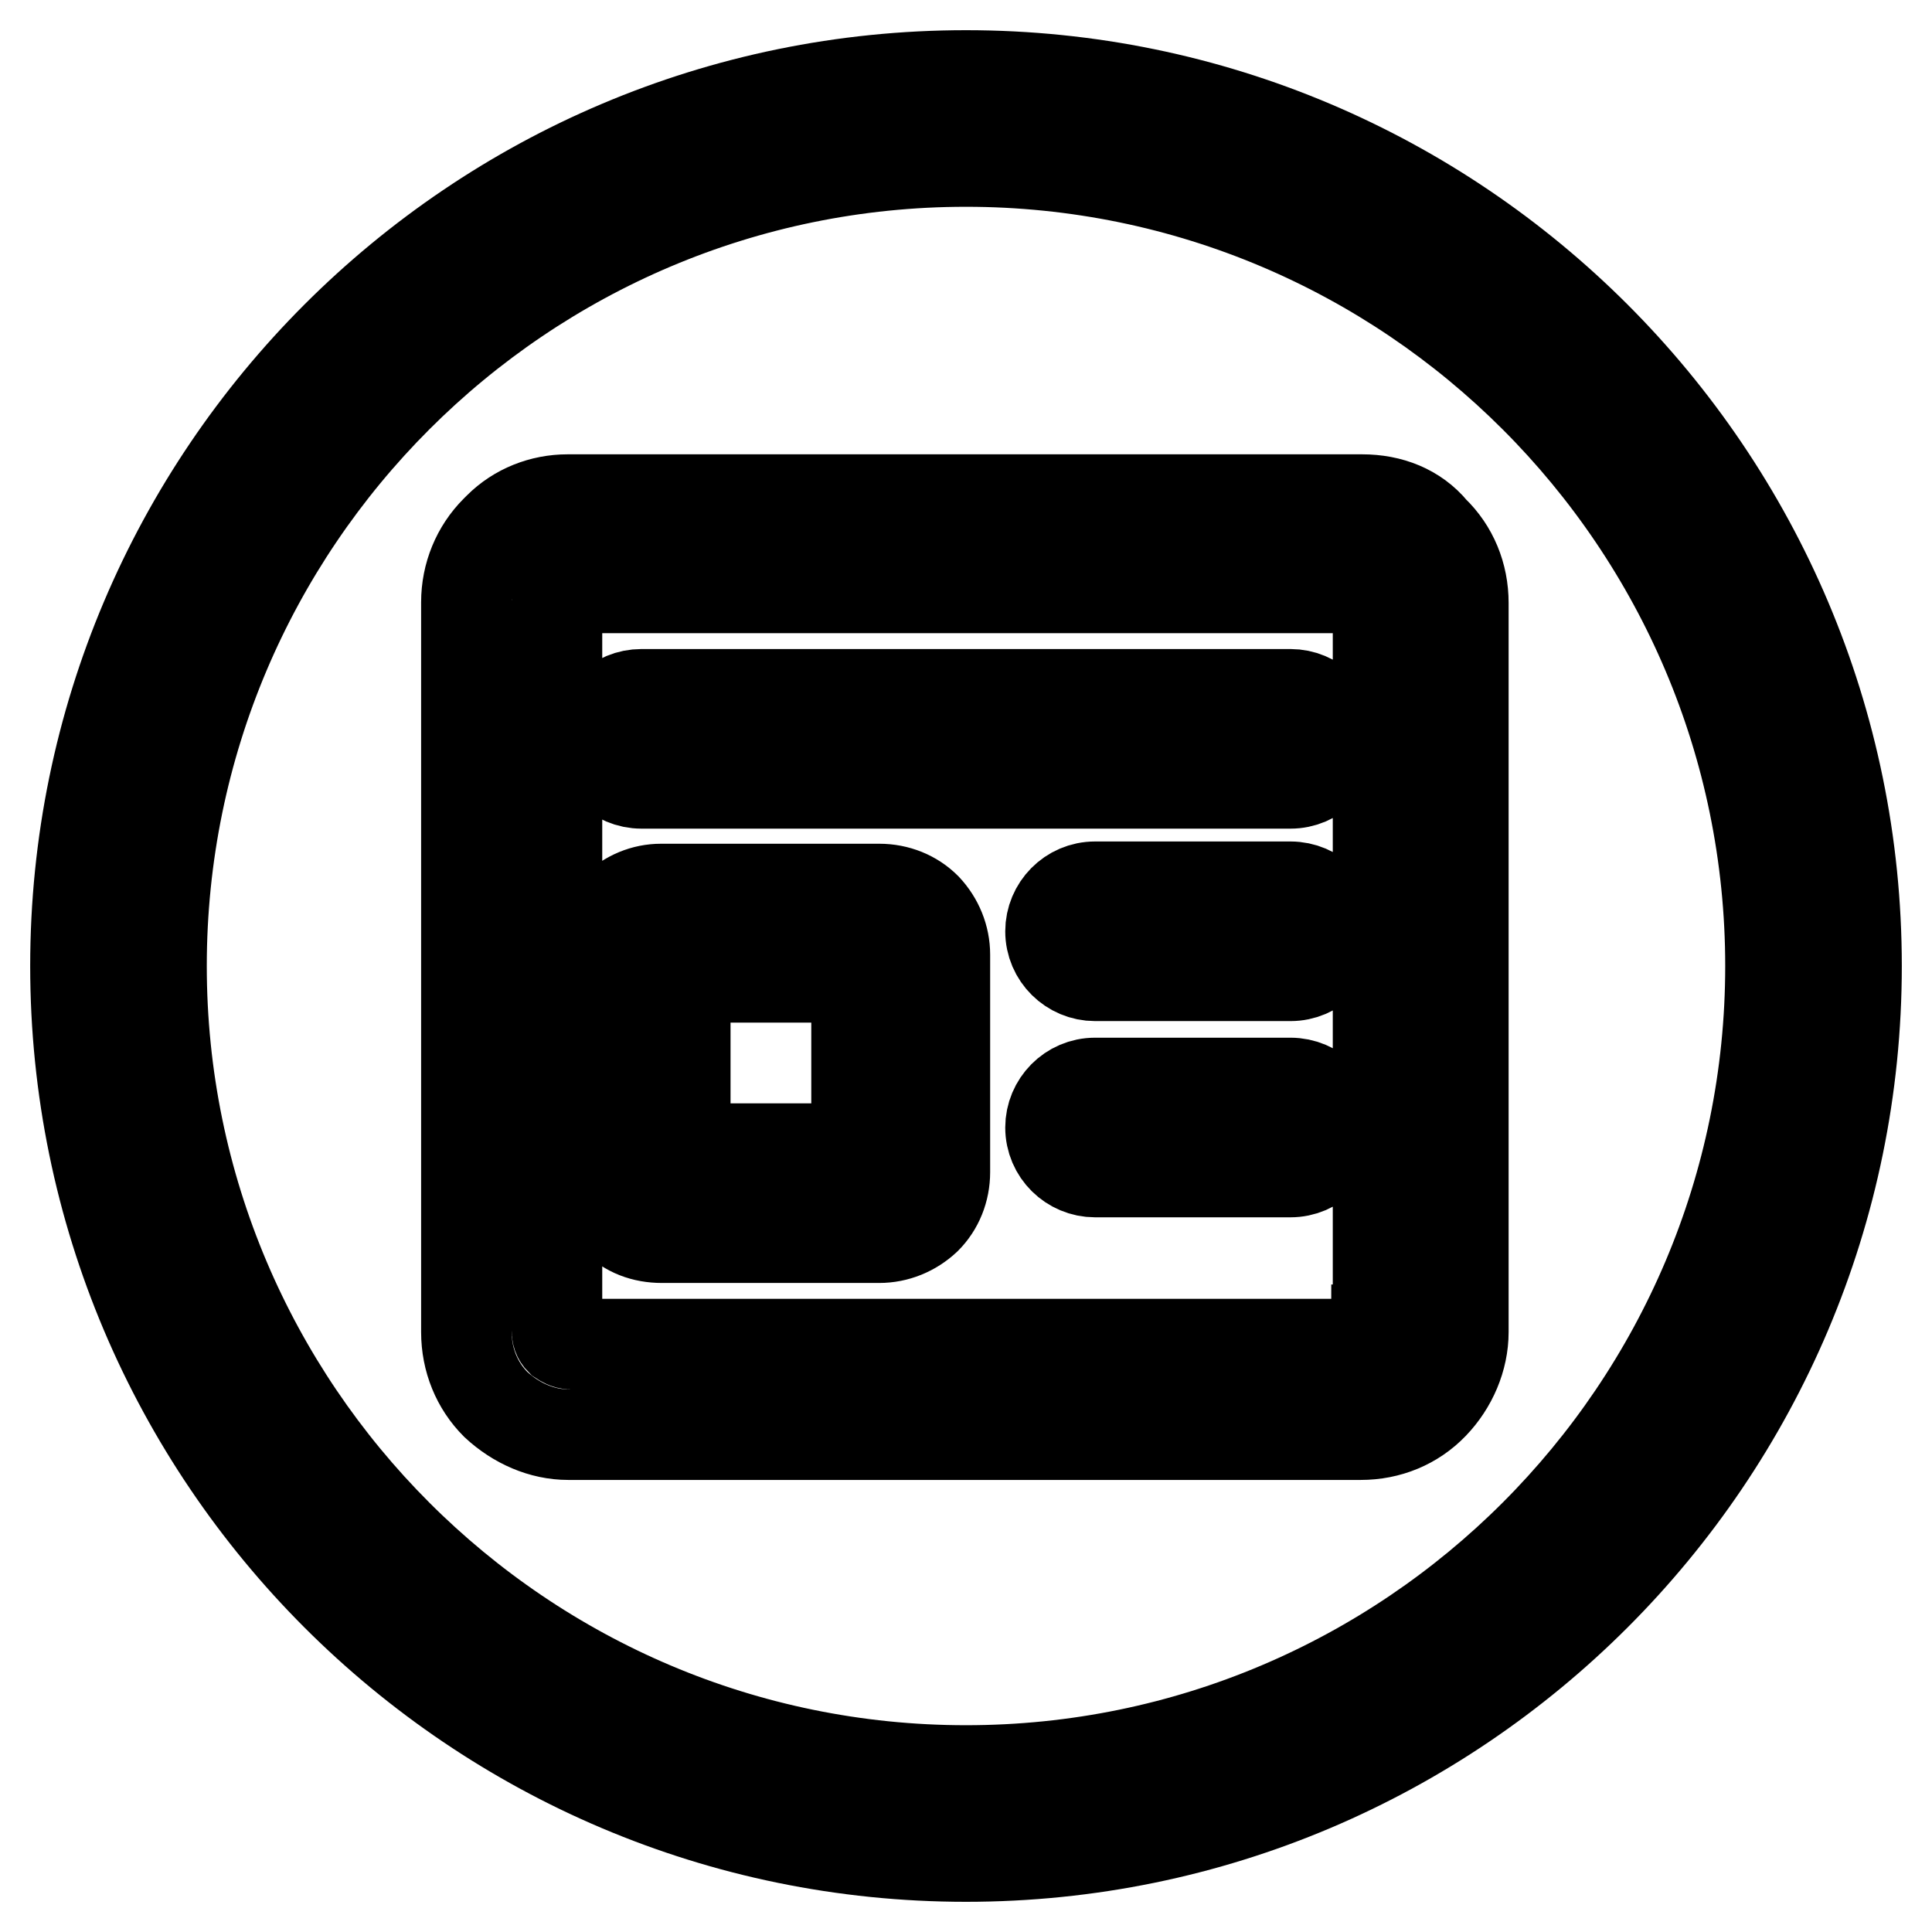 <?xml version="1.0" encoding="utf-8"?>
<!-- Svg Vector Icons : http://www.onlinewebfonts.com/icon -->
<!DOCTYPE svg PUBLIC "-//W3C//DTD SVG 1.1//EN" "http://www.w3.org/Graphics/SVG/1.1/DTD/svg11.dtd">
<svg version="1.1" xmlns="http://www.w3.org/2000/svg" xmlns:xlink="http://www.w3.org/1999/xlink" x="0px" y="0px" viewBox="0 0 256 256" enable-background="new 0 0 256 256" xml:space="preserve">
<g> <path stroke-width="12" fill-opacity="0" stroke="#000000"  d="M85,103.8H171c3.3,0,5.9-2.7,5.9-5.9c0-3.3-2.7-5.9-5.9-5.9H85c-3.3,0-5.9,2.6-5.9,5.9 C79,101.1,81.7,103.8,85,103.8z M116.5,117.8H87.6c-2.3,0-4.4,0.9-6.1,2.5c-1.6,1.6-2.5,3.8-2.5,6.1v28.9c0,2.3,0.9,4.5,2.5,6.2 s3.8,2.5,6.2,2.5h28.8c2.3,0,4.5-0.9,6.2-2.5c1.6-1.6,2.5-3.8,2.5-6.2v-28.8c0-2.3-0.9-4.5-2.5-6.2 C121.1,118.7,118.9,117.8,116.5,117.8z M113.5,152.2H90.8v-22.7h22.7V152.2z M171,117.5h-25.9c-3.3,0-5.9,2.7-5.9,5.9 c0,3.3,2.7,5.9,5.9,5.9H171c3.3,0,5.9-2.7,5.9-5.9C177,120.2,174.3,117.5,171,117.5z M171,143.5h-25.9c-3.3,0-5.9,2.7-5.9,5.9 c0,3.3,2.7,5.9,5.9,5.9H171c3.3,0,5.9-2.7,5.9-5.9C177,146.2,174.3,143.5,171,143.5z M180.5,66.2H75.2c-3.4,0-6.7,1.3-9.1,3.7 l-0.4,0.4c-2.5,2.5-3.9,5.9-3.9,9.5v96.7c0,3.7,1.4,7.1,3.9,9.6l0,0c2.7,2.5,6.1,4,9.6,4h105c3.7,0,7.1-1.4,9.6-4 c2.5-2.6,4-6.1,4-9.6V79.9c0-3.7-1.4-7.1-4-9.6C187.6,67.5,184.2,66.2,180.5,66.2z M182.4,176.2c0,0.5-0.3,1-0.5,1.4l0,0 c-0.4,0.4-0.8,0.5-1.3,0.5h-105c-0.5,0-1-0.3-1.3-0.5l0,0l0,0c-0.4-0.4-0.5-0.8-0.5-1.3V79.7c0-0.4,0.1-0.9,0.5-1.3l0.1-0.1 c0.3-0.3,0.6-0.4,1-0.4h105.3c0.5,0,1,0.3,1.4,0.5l0,0c0.4,0.4,0.5,0.8,0.5,1.3v96.5H182.4z M128,10C62.9,10,10,62.9,10,128 c0,65.1,52.9,118,118,118c65.1,0,118-52.9,118-118C246,62.9,193.1,10,128,10z M128,234.6c-58.8,0-106.6-47.8-106.6-106.6 S69.2,21.4,128,21.4S234.6,69.2,234.6,128S186.8,234.6,128,234.6z"/></g>
</svg>
